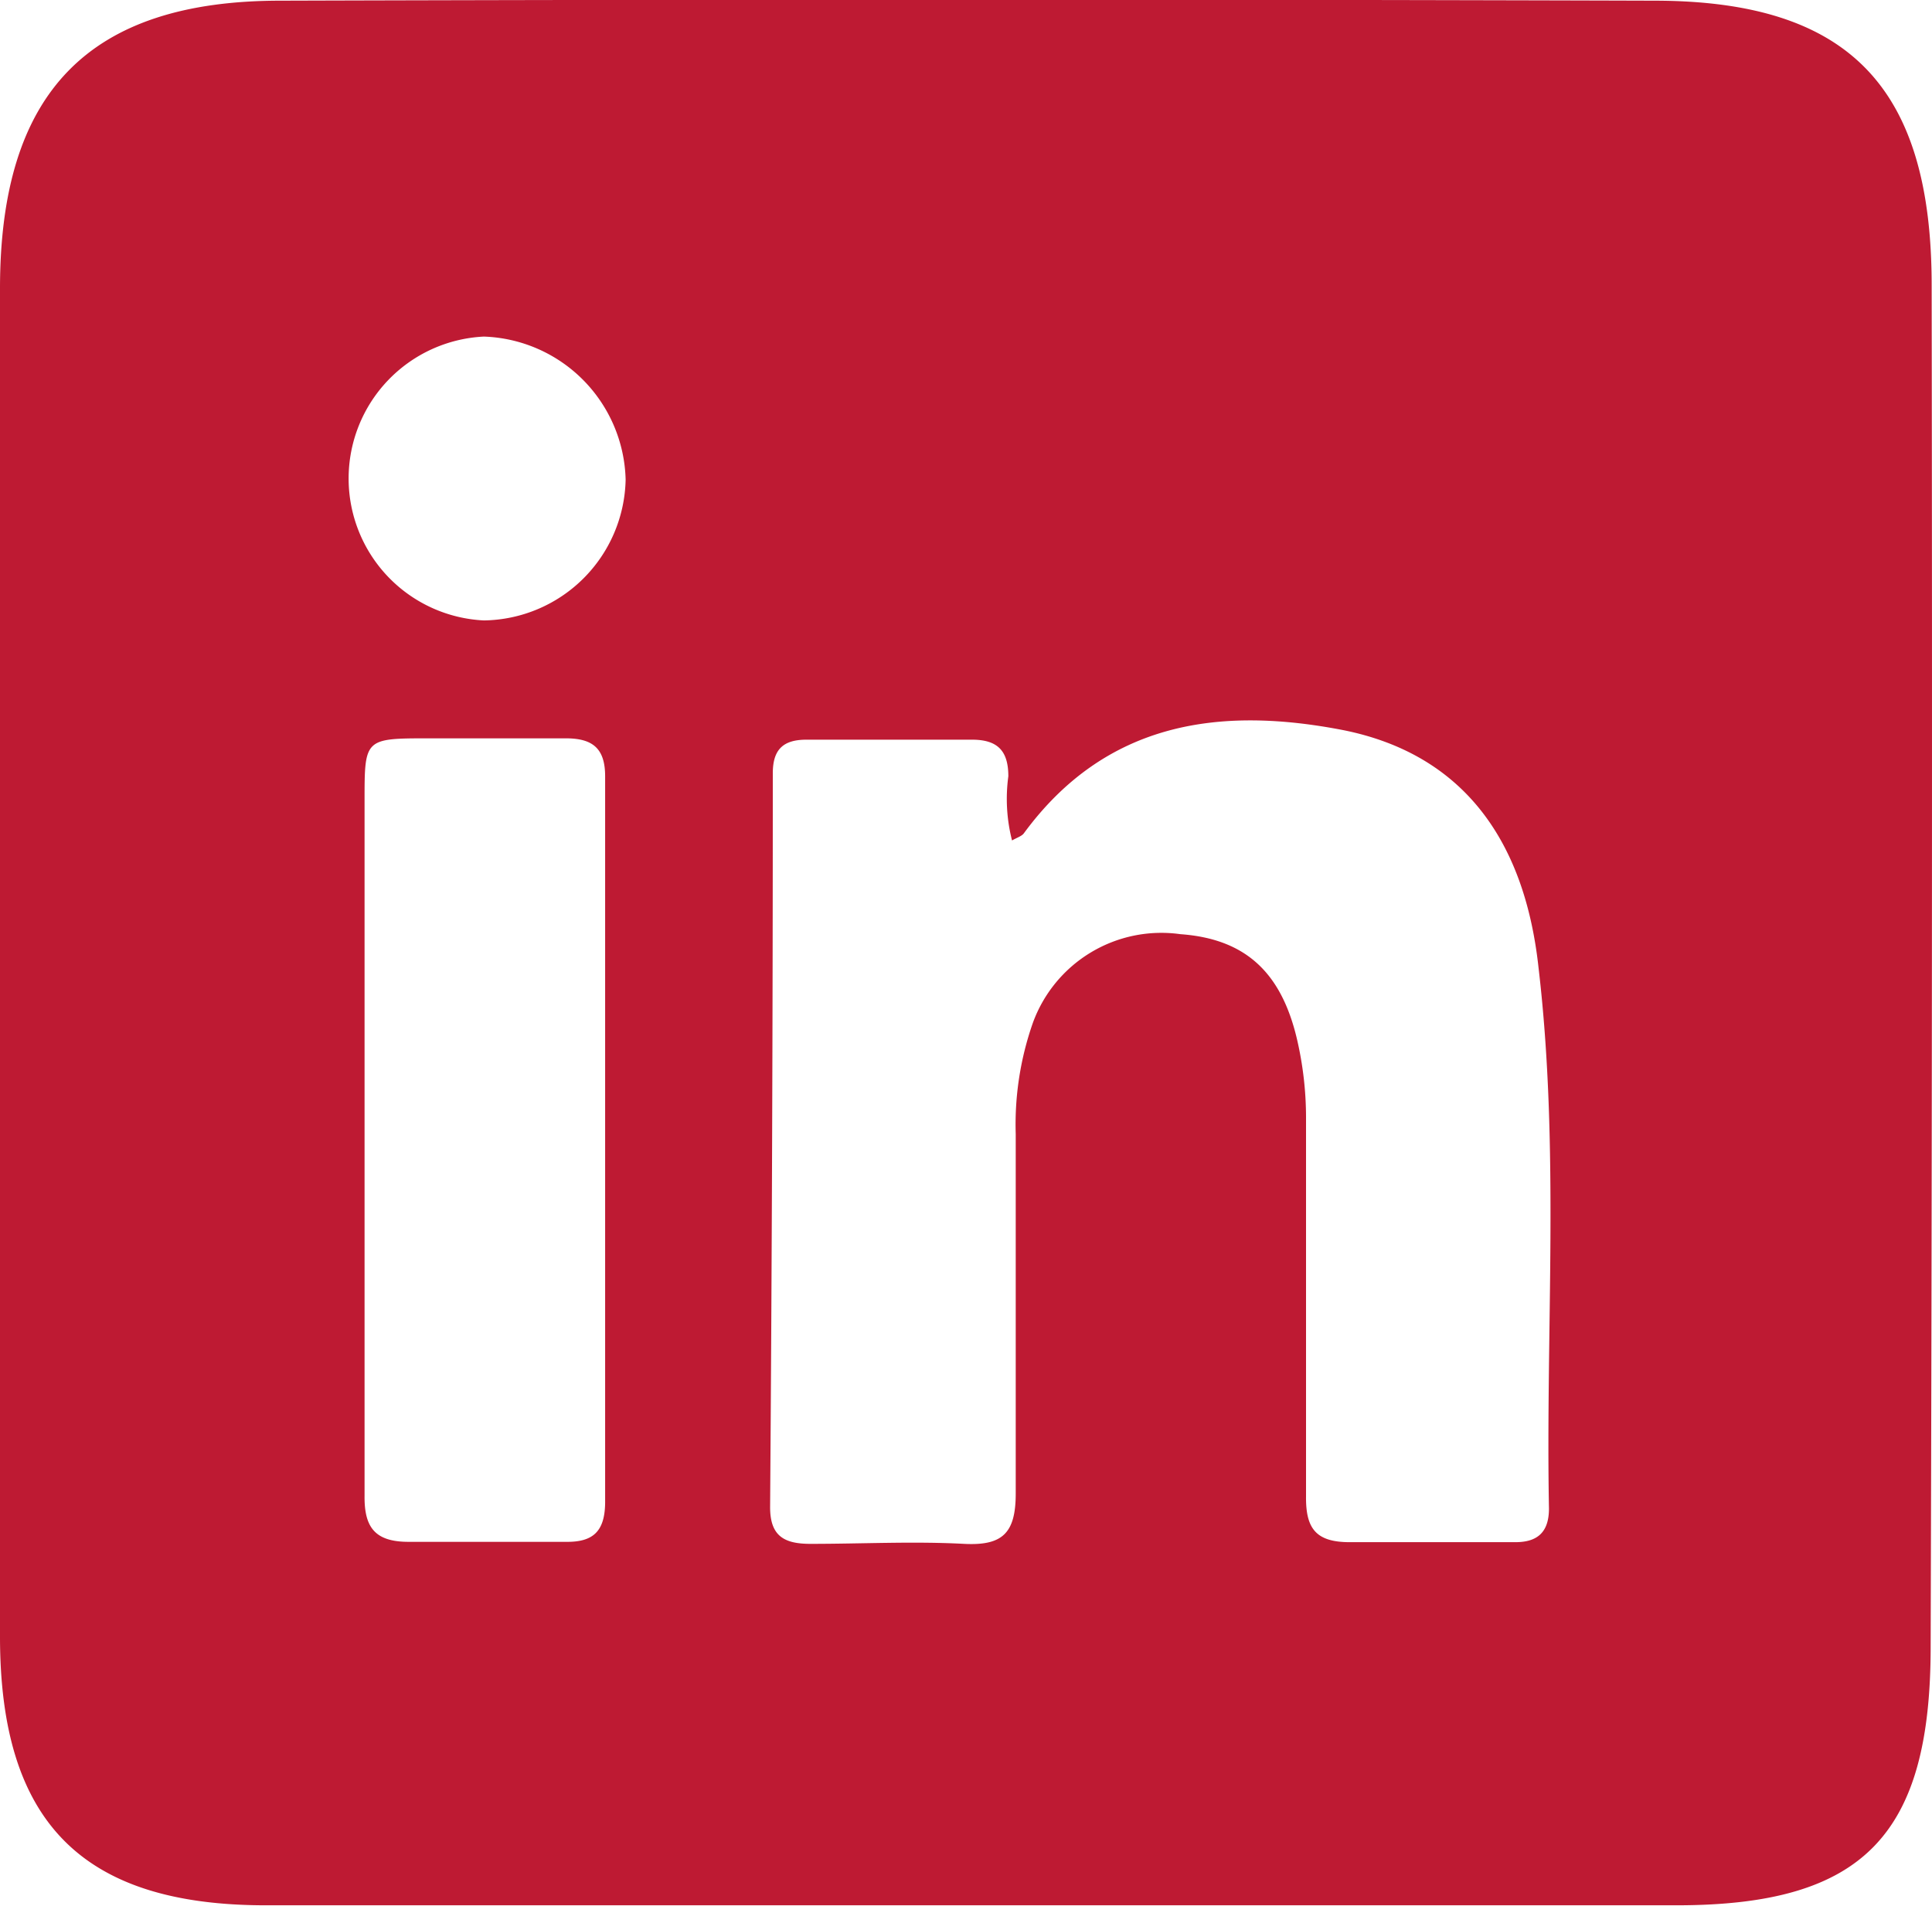 <svg id="Laag_1" data-name="Laag 1" xmlns="http://www.w3.org/2000/svg" viewBox="0 0 57.5 56.73"><defs><style>.cls-1{fill:#be1a33;}</style></defs><title>linkedin_rood</title><path class="cls-1" d="M57.49,8.48C57.49,2.6,55.06,0,49.22,0Q28.79-.06,8.35,0C2.63,0,0,2.73,0,8.57Q0,28.64,0,48.7c0,5.53,2.45,8,7.91,8,6.94,0,13.87,0,20.81,0s14.12,0,21.18,0c5.57,0,7.56-2.1,7.56-7.7Q57.52,28.73,57.49,8.48ZM16.85,45.88c-1.56,0-3.13,0-4.69,0-1,0-1.32-.43-1.31-1.37,0-3.57,0-7.13,0-10.7q0-5,0-10c0-1.84,0-1.85,1.9-1.85,1.36,0,2.72,0,4.09,0,.8,0,1.17.3,1.17,1.13q0,10.82,0,21.63C18,45.57,17.65,45.89,16.85,45.88ZM14.4,18.45a4.23,4.23,0,0,1,0-8.45,4.37,4.37,0,0,1,4.22,4.26A4.28,4.28,0,0,1,14.4,18.45ZM46.1,44.89c0,.73-.37,1-1,1-1.64,0-3.29,0-4.93,0-1,0-1.31-.4-1.3-1.36,0-3.77,0-7.53,0-11.3A10.32,10.32,0,0,0,38.62,31c-.46-2.06-1.54-3.07-3.49-3.21a4.07,4.07,0,0,0-4.39,2.64,9.14,9.14,0,0,0-.51,3.31c0,3.57,0,7.14,0,10.7,0,1.18-.39,1.56-1.54,1.5-1.52-.08-3,0-4.57,0-.78,0-1.2-.23-1.2-1.09Q23,33.91,23,23c0-.7.3-1,1-1,1.64,0,3.29,0,4.93,0,.77,0,1.08.34,1.08,1.09A5,5,0,0,0,30.12,25c.16-.09.29-.13.35-.21C32.92,21.45,36.32,21,40,21.72c3.4.69,5.36,3.1,5.79,7.07C46.42,34.15,46,39.53,46.1,44.89Z" transform="translate(0 0.02)"/></svg>